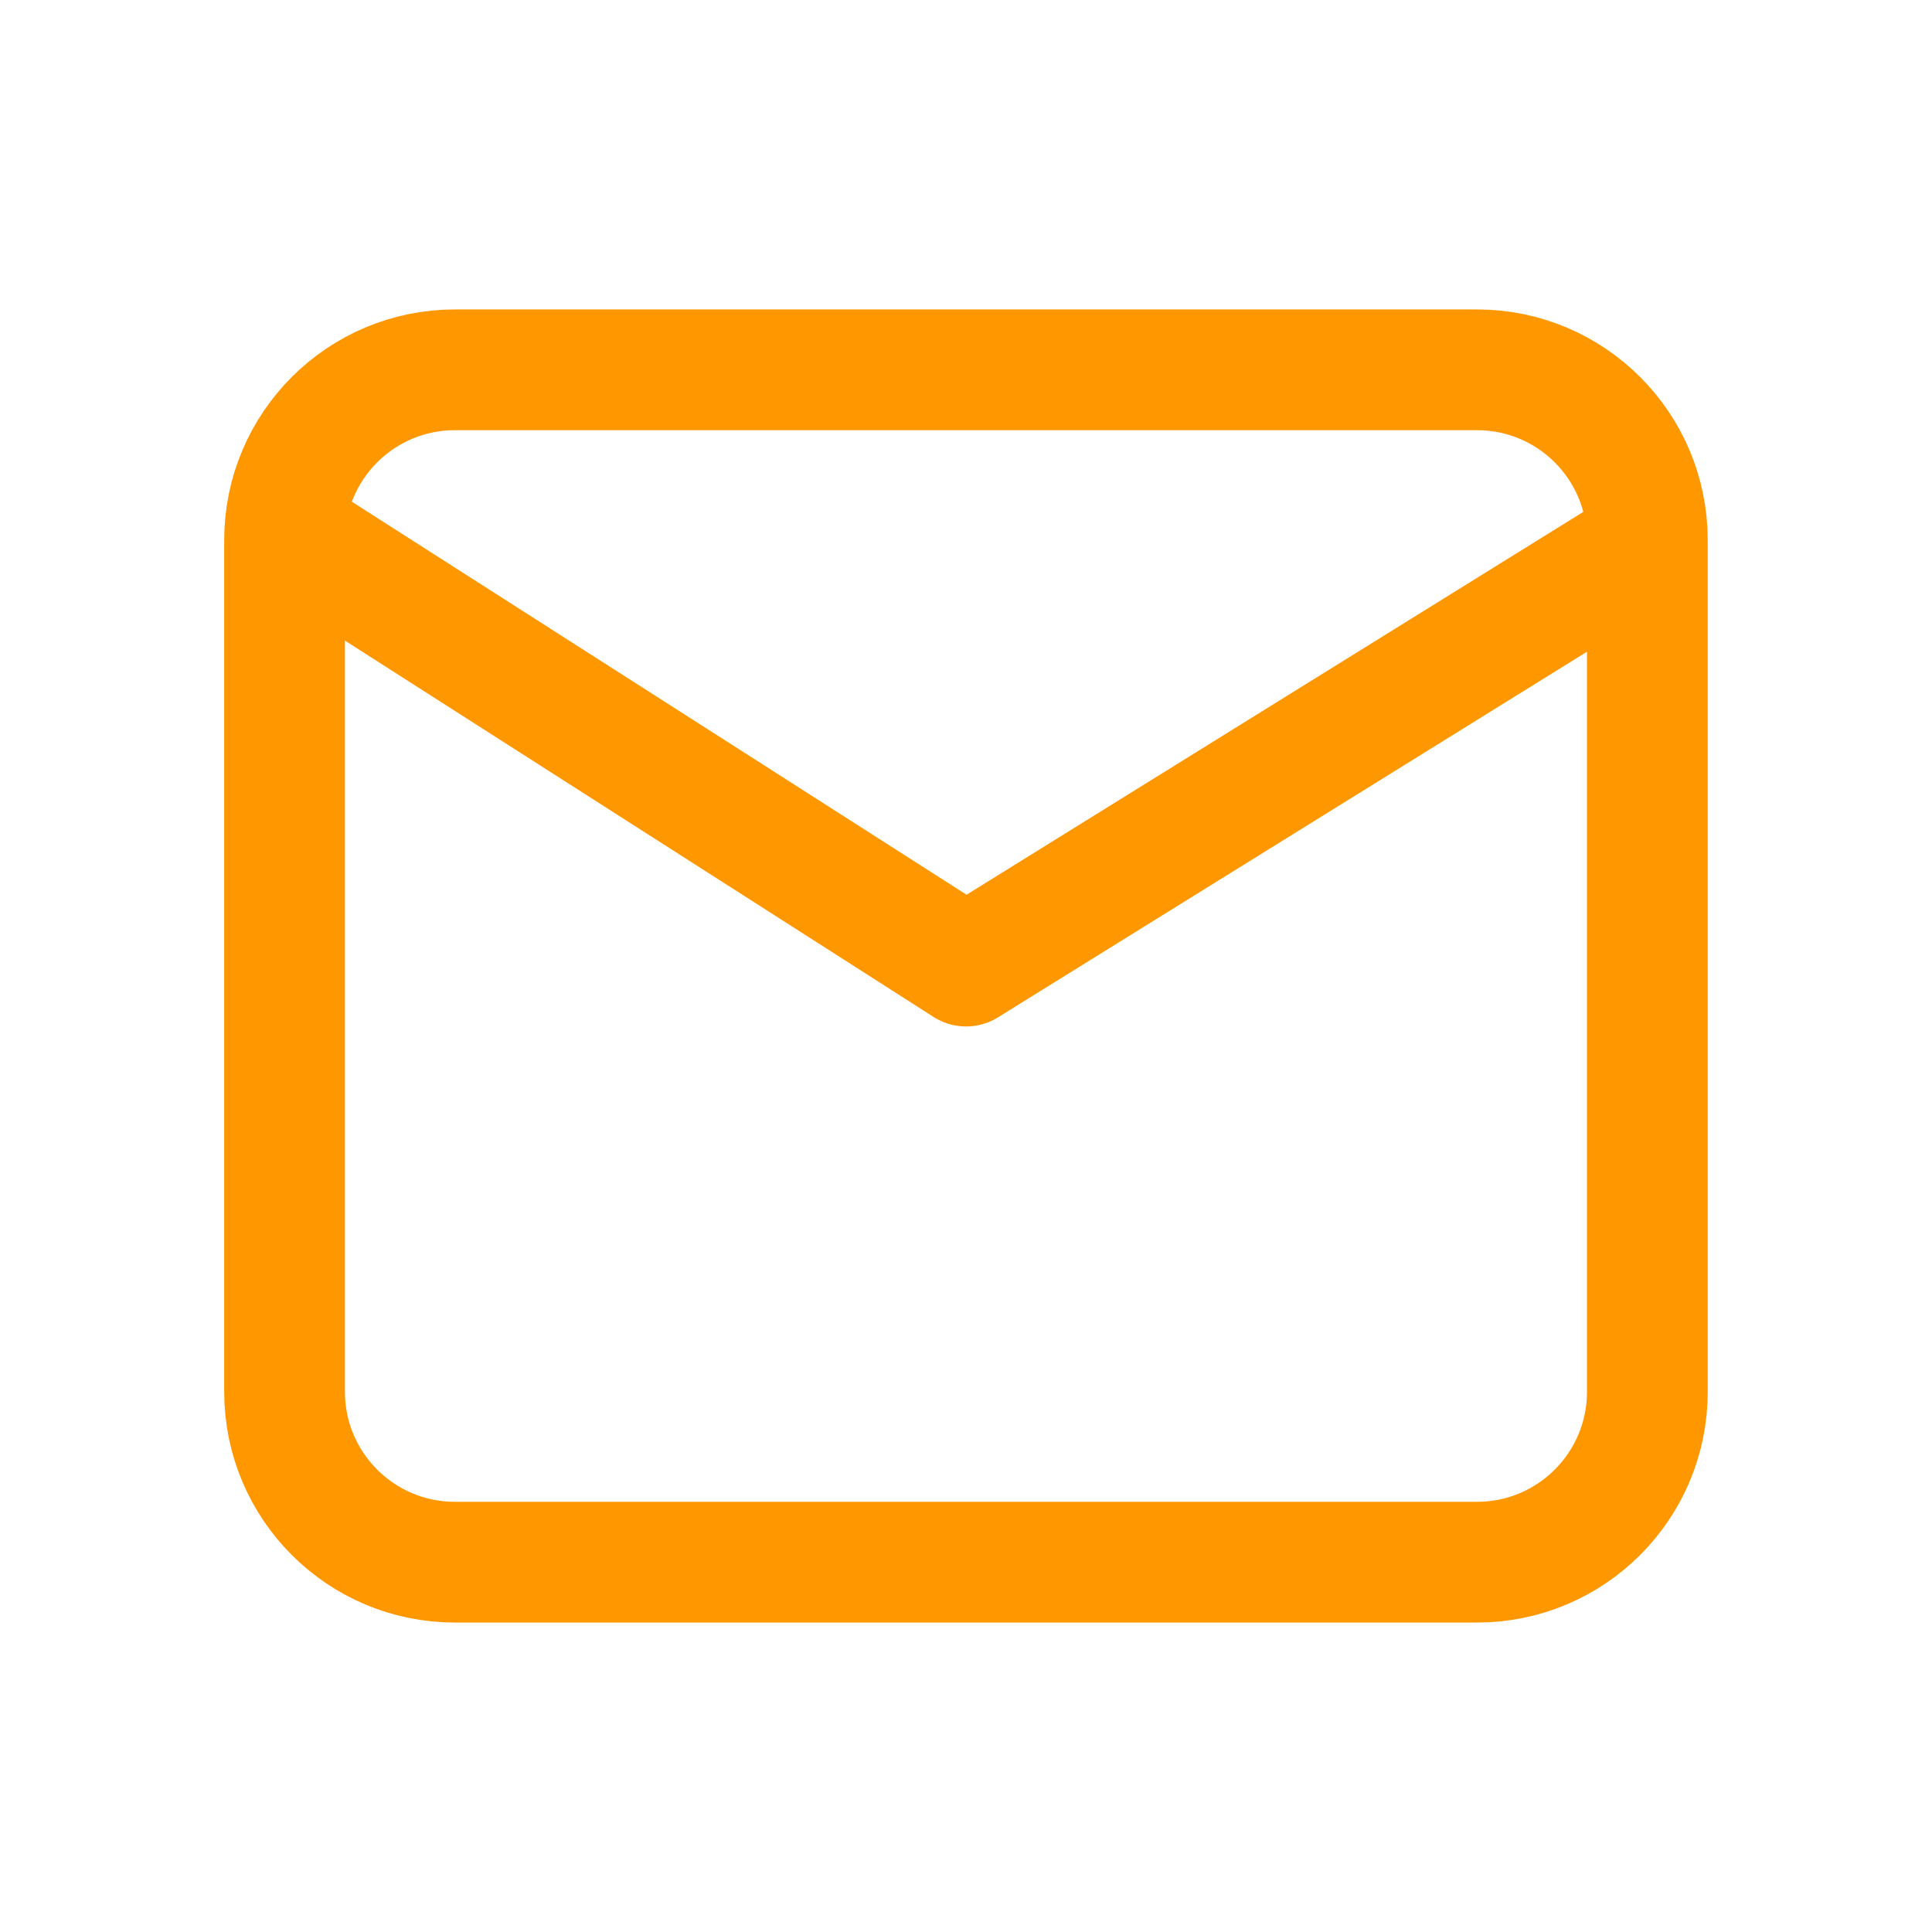 <?xml version="1.0" encoding="UTF-8"?> <svg xmlns="http://www.w3.org/2000/svg" width="24" height="24" viewBox="0 0 24 24" fill="none"> <path d="M18.348 4.594H5.651C4.483 4.594 3.535 5.541 3.535 6.71V17.29C3.535 18.459 4.483 19.406 5.651 19.406H18.348C19.516 19.406 20.464 18.459 20.464 17.29V6.71C20.464 5.541 19.516 4.594 18.348 4.594Z" stroke="#FF9800" stroke-width="1.5" stroke-linecap="round" stroke-linejoin="round"></path> <path d="M3.727 6.711L12.001 12.001L20.37 6.806" stroke="#FF9800" stroke-width="1.5" stroke-linecap="round" stroke-linejoin="round"></path> </svg> 